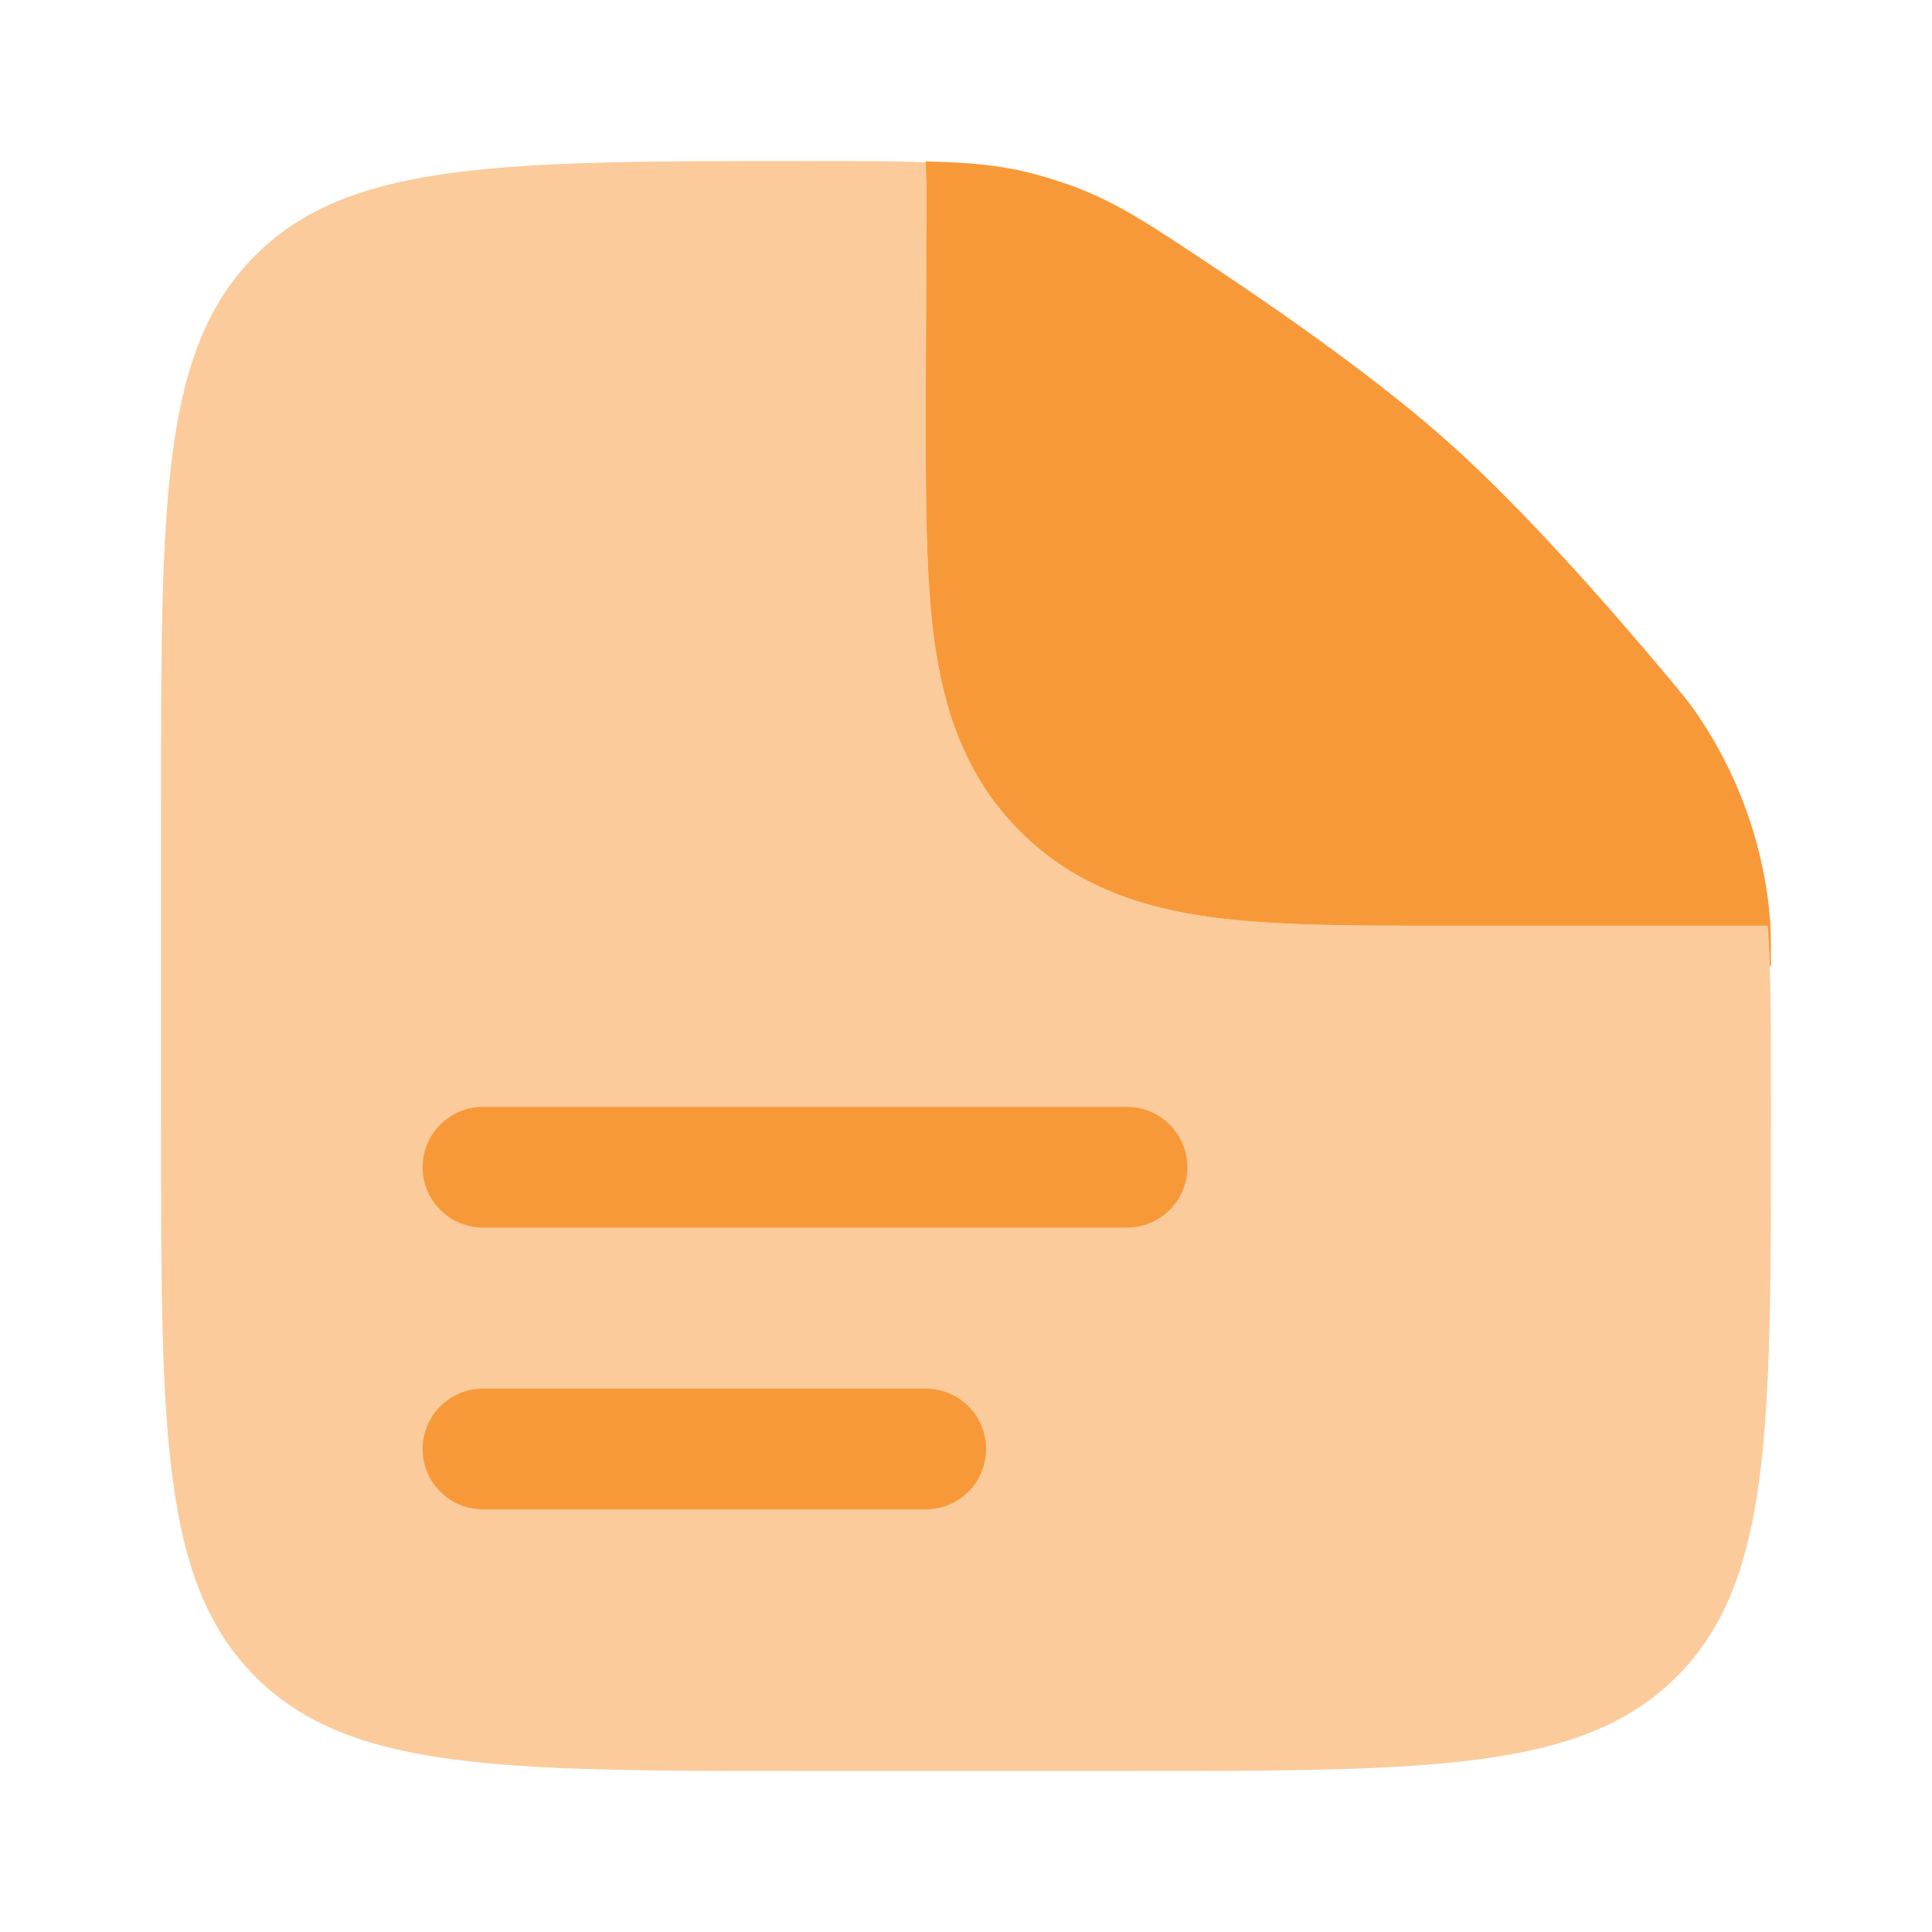 <svg width="32" height="32" viewBox="0 0 32 32" fill="none" xmlns="http://www.w3.org/2000/svg">
<path opacity="0.5" fill-rule="evenodd" clip-rule="evenodd" d="M18.667 29.333H13.333C8.305 29.333 5.791 29.333 4.229 27.771C2.668 26.208 2.667 23.695 2.667 18.667V13.333C2.667 8.305 2.667 5.791 4.229 4.229C5.792 2.668 8.319 2.667 13.373 2.667C14.181 2.667 14.828 2.667 15.373 2.689C15.355 2.796 15.347 2.905 15.347 3.015L15.333 6.793C15.333 8.256 15.333 9.549 15.473 10.591C15.625 11.72 15.973 12.849 16.896 13.772C17.816 14.692 18.947 15.041 20.076 15.193C21.117 15.333 22.411 15.333 23.873 15.333H29.276C29.333 16.045 29.333 16.92 29.333 18.084V18.667C29.333 23.695 29.333 26.209 27.771 27.771C26.208 29.332 23.695 29.333 18.667 29.333Z" fill="#F89939"/>
<path d="M8 18.333C7.735 18.333 7.48 18.439 7.293 18.626C7.105 18.814 7 19.068 7 19.333C7 19.599 7.105 19.853 7.293 20.04C7.48 20.228 7.735 20.333 8 20.333H18.667C18.932 20.333 19.186 20.228 19.374 20.04C19.561 19.853 19.667 19.599 19.667 19.333C19.667 19.068 19.561 18.814 19.374 18.626C19.186 18.439 18.932 18.333 18.667 18.333H8ZM8 23C7.735 23 7.48 23.105 7.293 23.293C7.105 23.48 7 23.735 7 24C7 24.265 7.105 24.52 7.293 24.707C7.48 24.895 7.735 25 8 25H15.333C15.598 25 15.853 24.895 16.04 24.707C16.228 24.52 16.333 24.265 16.333 24C16.333 23.735 16.228 23.48 16.04 23.293C15.853 23.105 15.598 23 15.333 23H8ZM15.347 3.013L15.333 6.793C15.333 8.256 15.333 9.548 15.473 10.591C15.625 11.72 15.973 12.849 16.896 13.771C17.816 14.692 18.947 15.041 20.076 15.193C21.117 15.333 22.411 15.333 23.873 15.333H29.276C29.294 15.54 29.306 15.762 29.313 16H29.333C29.333 15.643 29.333 15.464 29.32 15.253C29.219 13.986 28.777 12.77 28.043 11.732C27.917 11.561 27.832 11.46 27.663 11.256C26.605 9.992 25.213 8.416 24 7.333C22.92 6.368 21.439 5.313 20.147 4.452C19.037 3.711 18.483 3.34 17.721 3.065C17.5 2.987 17.274 2.918 17.047 2.86C16.535 2.733 16.036 2.689 15.333 2.673L15.347 3.013Z" fill="#F89939"/>
</svg>

